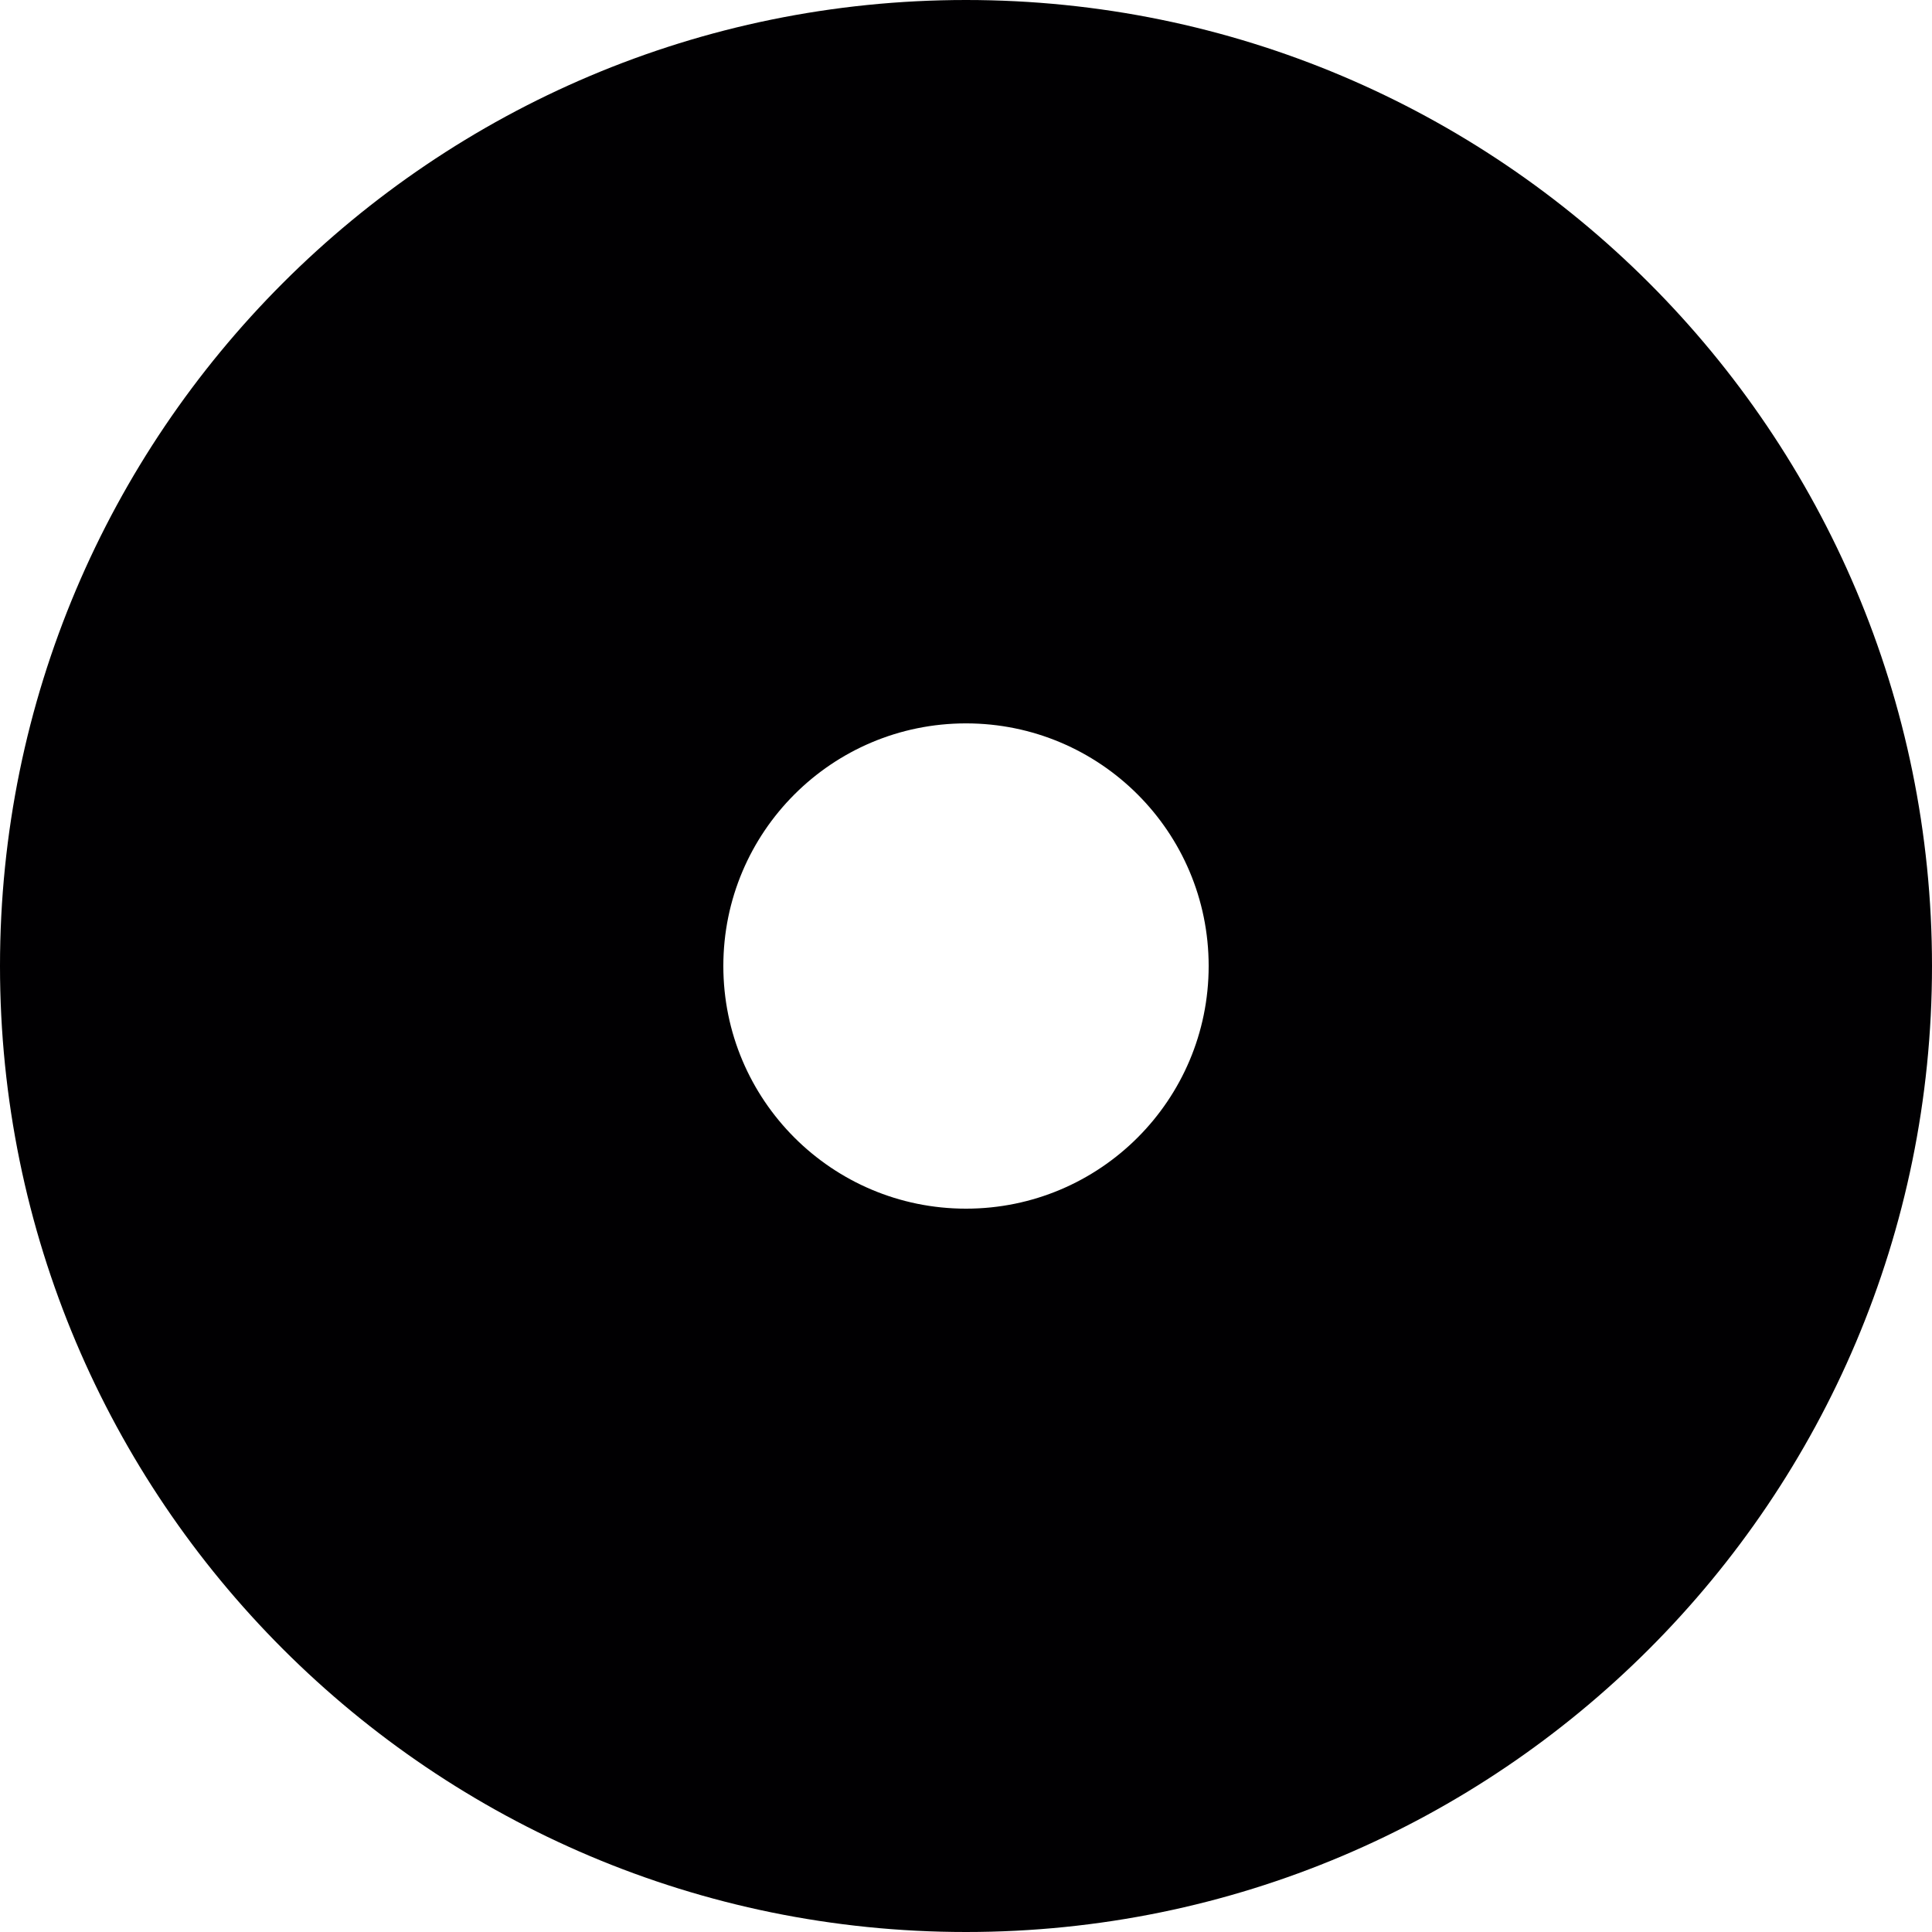 <?xml version="1.0" encoding="iso-8859-1"?>
<!-- Generator: Adobe Illustrator 18.1.1, SVG Export Plug-In . SVG Version: 6.00 Build 0)  -->
<svg version="1.1" id="Capa_1" xmlns="http://www.w3.org/2000/svg" xmlns:xlink="http://www.w3.org/1999/xlink" x="0px" y="0px"
	 viewBox="0 0 44.028 44.028" style="enable-background:new 0 0 44.028 44.028;" xml:space="preserve">
<g>
	<path style="fill:#010002;" d="M0,22.014c0,12.158,9.856,22.014,22.014,22.014c12.156,0,22.014-9.856,22.014-22.014
		C44.028,9.857,34.171,0,22.014,0C9.856,0.001,0,9.857,0,22.014z M27.544,22.014c0,3.055-2.476,5.53-5.53,5.53
		c-3.054,0-5.53-2.476-5.53-5.53s2.476-5.529,5.53-5.529C25.068,16.485,27.544,18.958,27.544,22.014z"/>
</g>
<g>
</g>
<g>
</g>
<g>
</g>
<g>
</g>
<g>
</g>
<g>
</g>
<g>
</g>
<g>
</g>
<g>
</g>
<g>
</g>
<g>
</g>
<g>
</g>
<g>
</g>
<g>
</g>
<g>
</g>
</svg>
